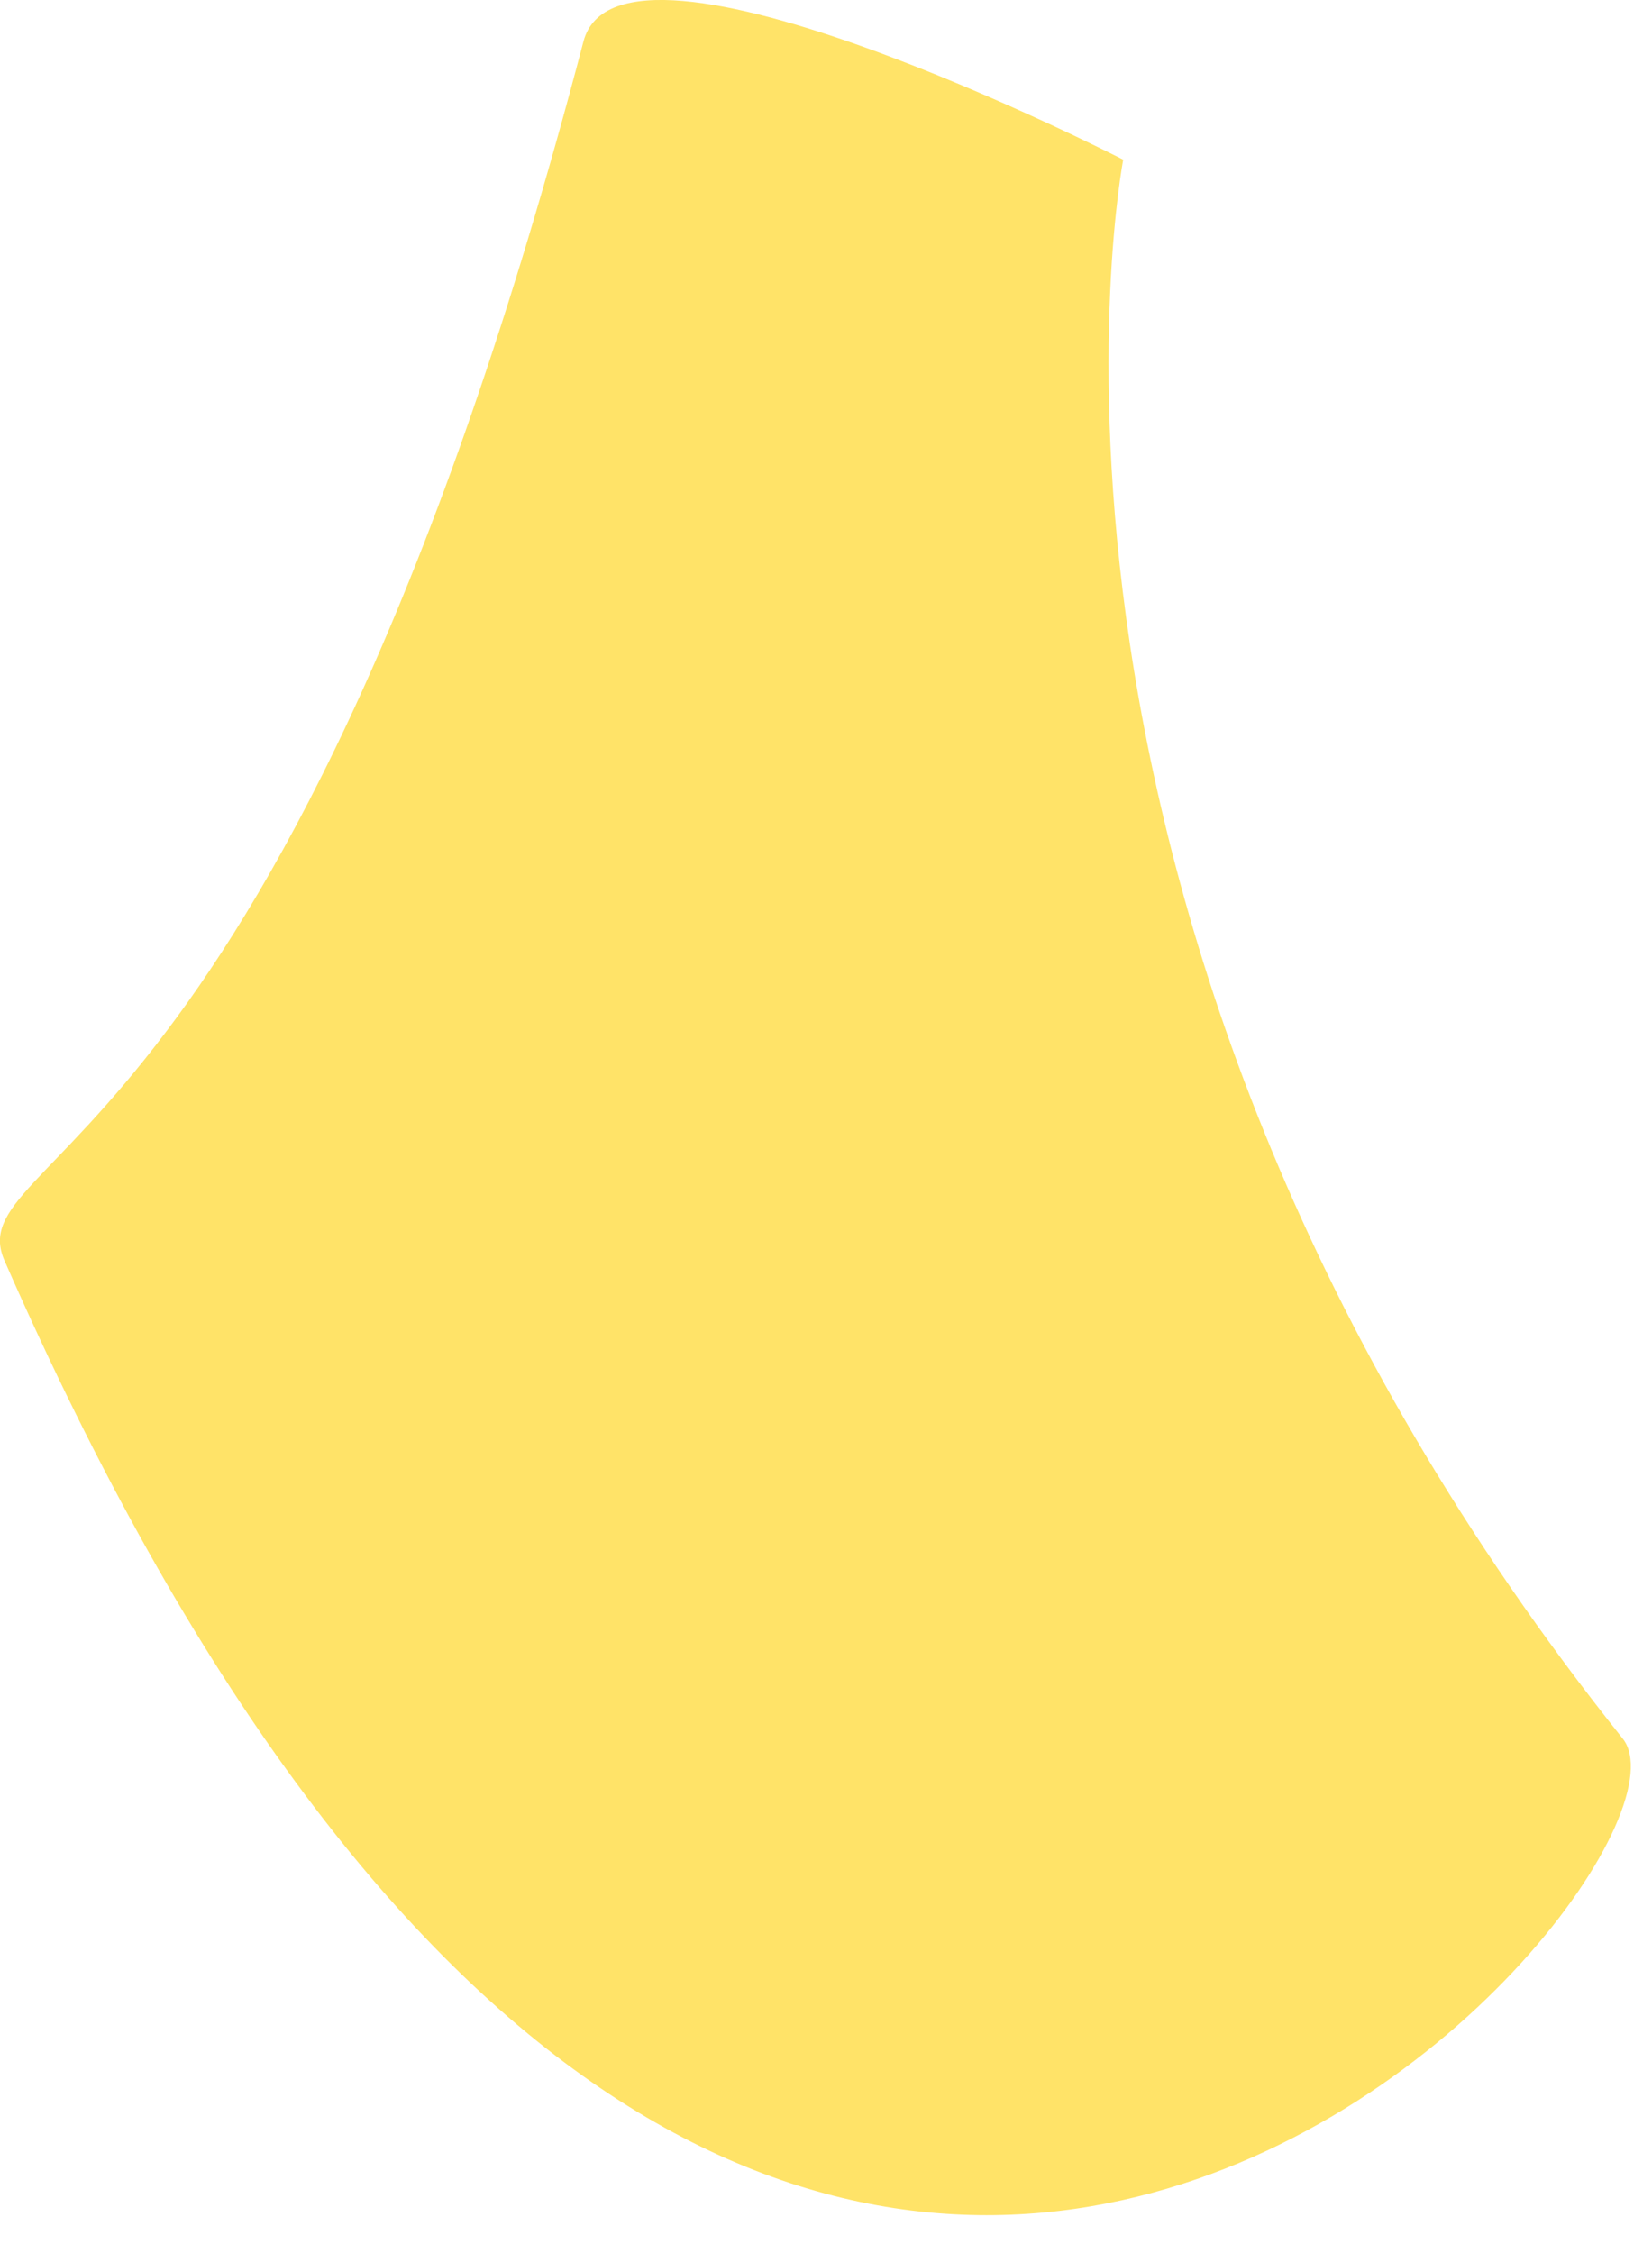 <?xml version="1.0" encoding="utf-8"?>
<svg xmlns="http://www.w3.org/2000/svg" fill="none" height="100%" overflow="visible" preserveAspectRatio="none" style="display: block;" viewBox="0 0 11 15" width="100%">
<g id="Vector 204" style="mix-blend-mode:color-burn">
<path d="M0.03 8.393C-0.286 7.671 1.921 7.769 3.885 0.276C4.129 -0.654 7.479 1.063 7.479 1.063C7.479 1.063 6.491 6.171 10.805 11.575C11.516 12.464 5.066 19.879 0.03 8.393Z" fill="#FFE368"/>
</g>
</svg>